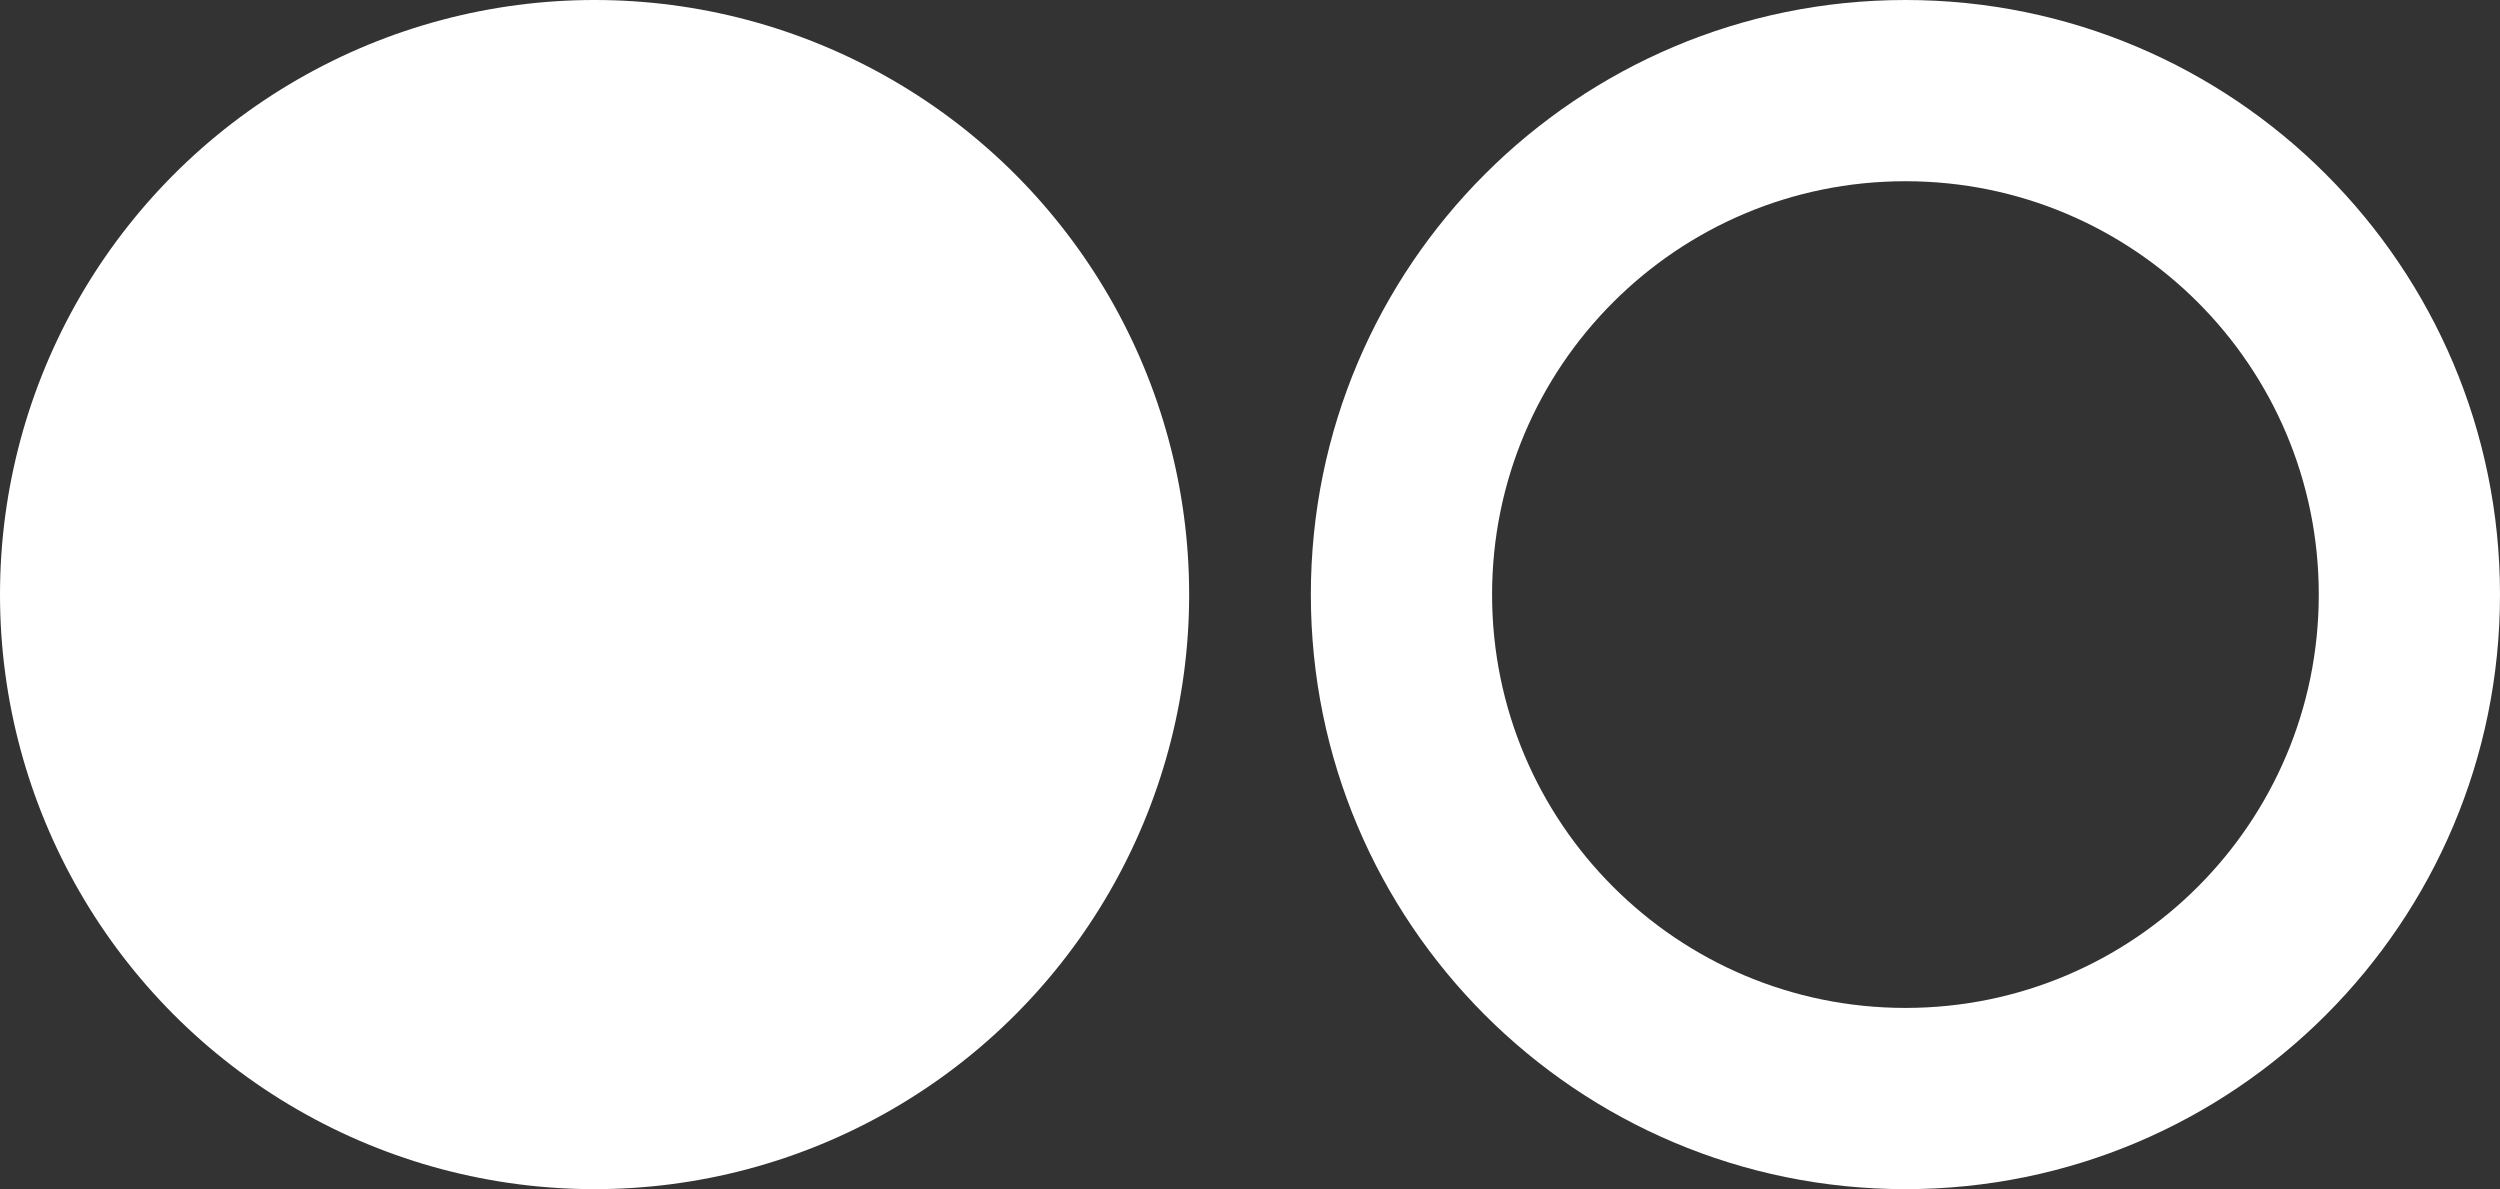 <?xml version="1.0" encoding="UTF-8"?>
<svg id="Layer_2" data-name="Layer 2" xmlns="http://www.w3.org/2000/svg" viewBox="0 0 141.95 67.52">
  <rect x="0" y="0" width="141.95" height="67.52" fill="#333333" stroke="none"/>
  <defs>
    <style>
      .cls-1 {
        fill: #fff;
        stroke-width: 0px;
      }
    </style>
  </defs>
  <g id="Logo">
    <g>
      <circle class="cls-1" cx="33.76" cy="33.76" r="33.76"/>
      <path class="cls-1" d="m108.19,0C89.54,0,74.43,15.11,74.43,33.76s15.11,33.76,33.76,33.76,33.76-15.12,33.76-33.76S126.83,0,108.19,0Zm0,57.23c-12.96,0-23.47-10.51-23.47-23.47s10.5-23.47,23.47-23.47,23.47,10.5,23.47,23.47-10.51,23.47-23.47,23.47Z"/>
    </g>
  </g>
</svg>